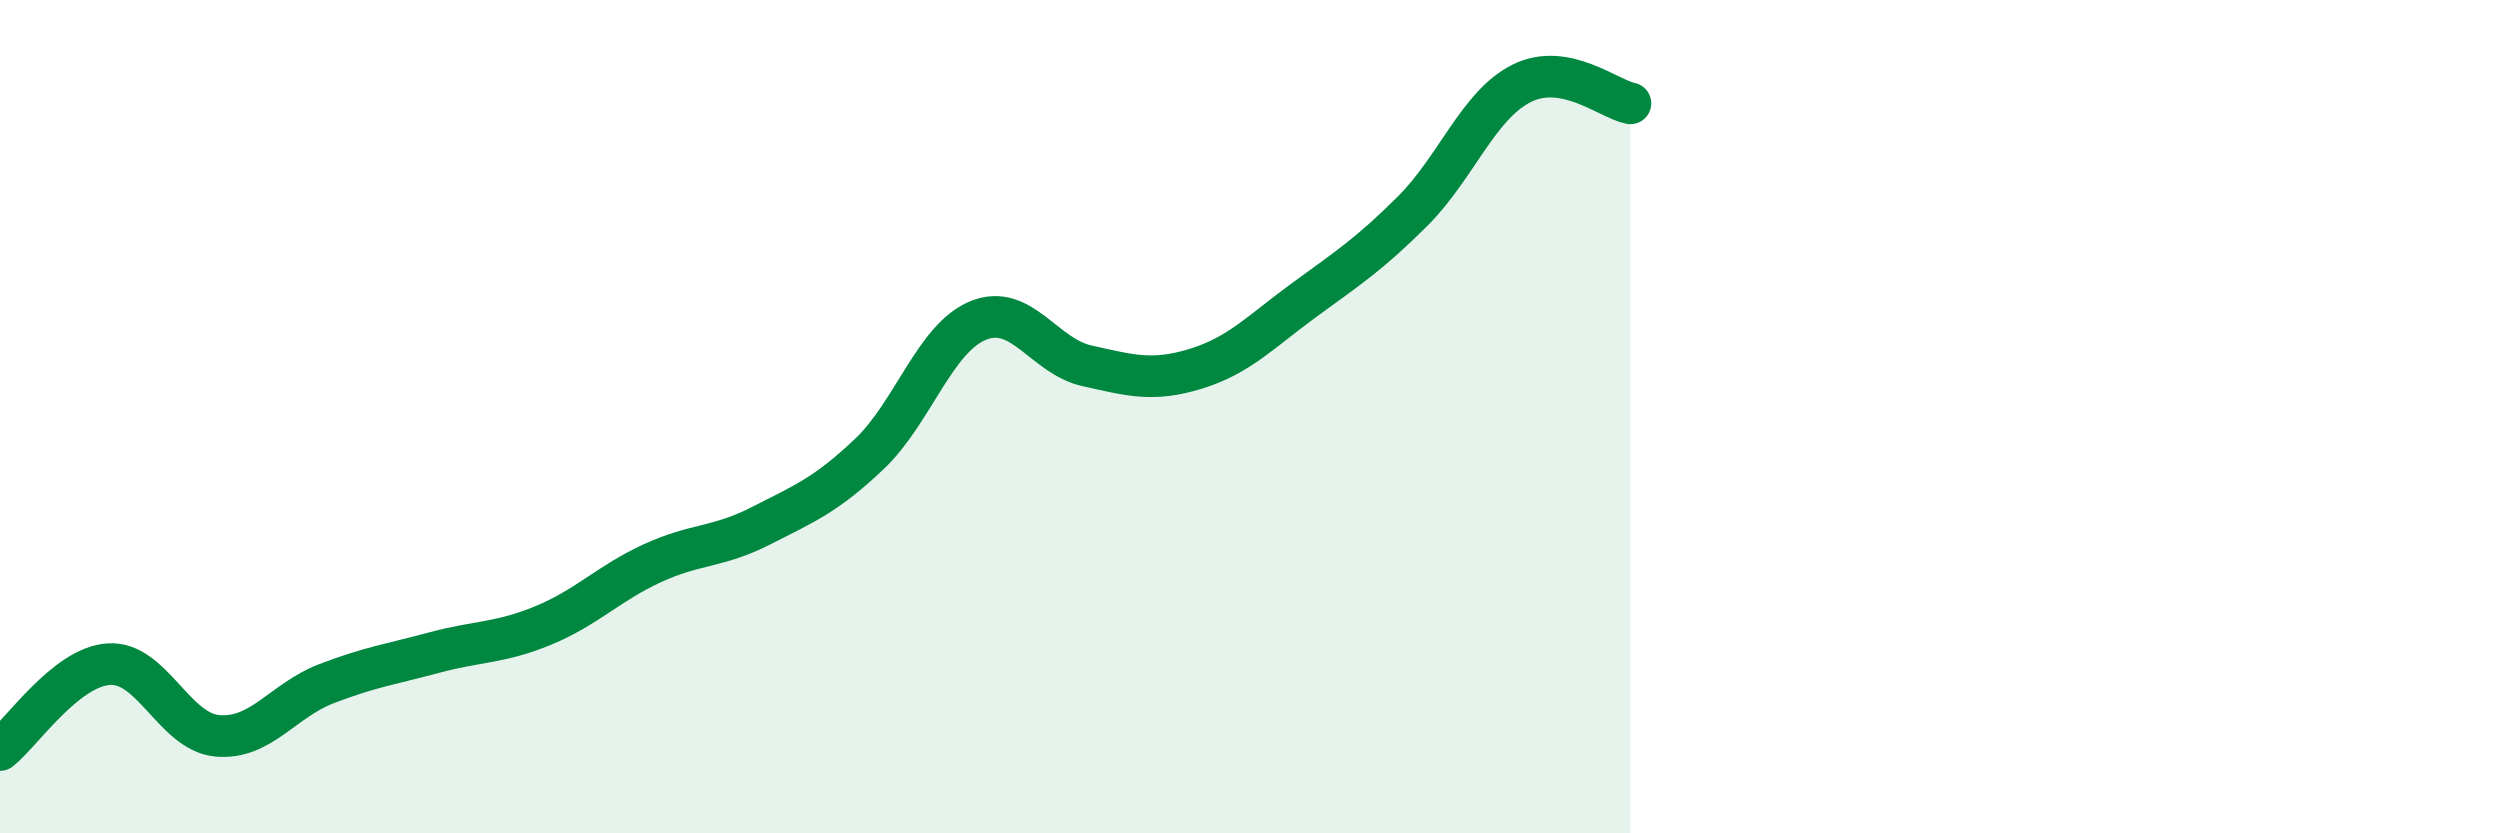
    <svg width="60" height="20" viewBox="0 0 60 20" xmlns="http://www.w3.org/2000/svg">
      <path
        d="M 0,18 C 0.52,17.59 1.57,16.01 2.61,15.94 C 3.65,15.87 4.18,17.57 5.22,17.66 C 6.26,17.75 6.79,16.81 7.83,16.41 C 8.87,16.01 9.39,15.94 10.43,15.66 C 11.47,15.38 12,15.44 13.04,15.01 C 14.08,14.58 14.61,14 15.65,13.52 C 16.69,13.04 17.22,13.15 18.26,12.62 C 19.3,12.09 19.83,11.88 20.87,10.89 C 21.91,9.9 22.44,8.11 23.48,7.69 C 24.52,7.27 25.05,8.55 26.09,8.78 C 27.13,9.01 27.66,9.17 28.7,8.85 C 29.74,8.53 30.26,7.96 31.3,7.2 C 32.34,6.44 32.87,6.1 33.91,5.06 C 34.95,4.02 35.48,2.52 36.52,2 C 37.56,1.48 38.61,2.38 39.13,2.48L39.13 20L0 20Z"
        fill="#008740"
        opacity="0.1"
        stroke-linecap="round"
        stroke-linejoin="round"
      />
      <path
        d="M 0,18 C 0.52,17.59 1.57,16.01 2.61,15.94 C 3.65,15.87 4.18,17.57 5.22,17.66 C 6.26,17.75 6.79,16.81 7.83,16.41 C 8.87,16.01 9.39,15.94 10.43,15.66 C 11.47,15.38 12,15.44 13.04,15.01 C 14.08,14.58 14.61,14 15.65,13.52 C 16.69,13.04 17.22,13.15 18.26,12.62 C 19.3,12.09 19.83,11.88 20.87,10.89 C 21.91,9.9 22.44,8.11 23.48,7.69 C 24.52,7.27 25.05,8.55 26.09,8.78 C 27.13,9.01 27.66,9.17 28.7,8.85 C 29.74,8.53 30.26,7.96 31.3,7.2 C 32.34,6.44 32.87,6.1 33.91,5.06 C 34.95,4.02 35.48,2.52 36.52,2 C 37.56,1.48 38.61,2.38 39.13,2.48"
        stroke="#008740"
        stroke-width="1"
        fill="none"
        stroke-linecap="round"
        stroke-linejoin="round"
      />
    </svg>
  